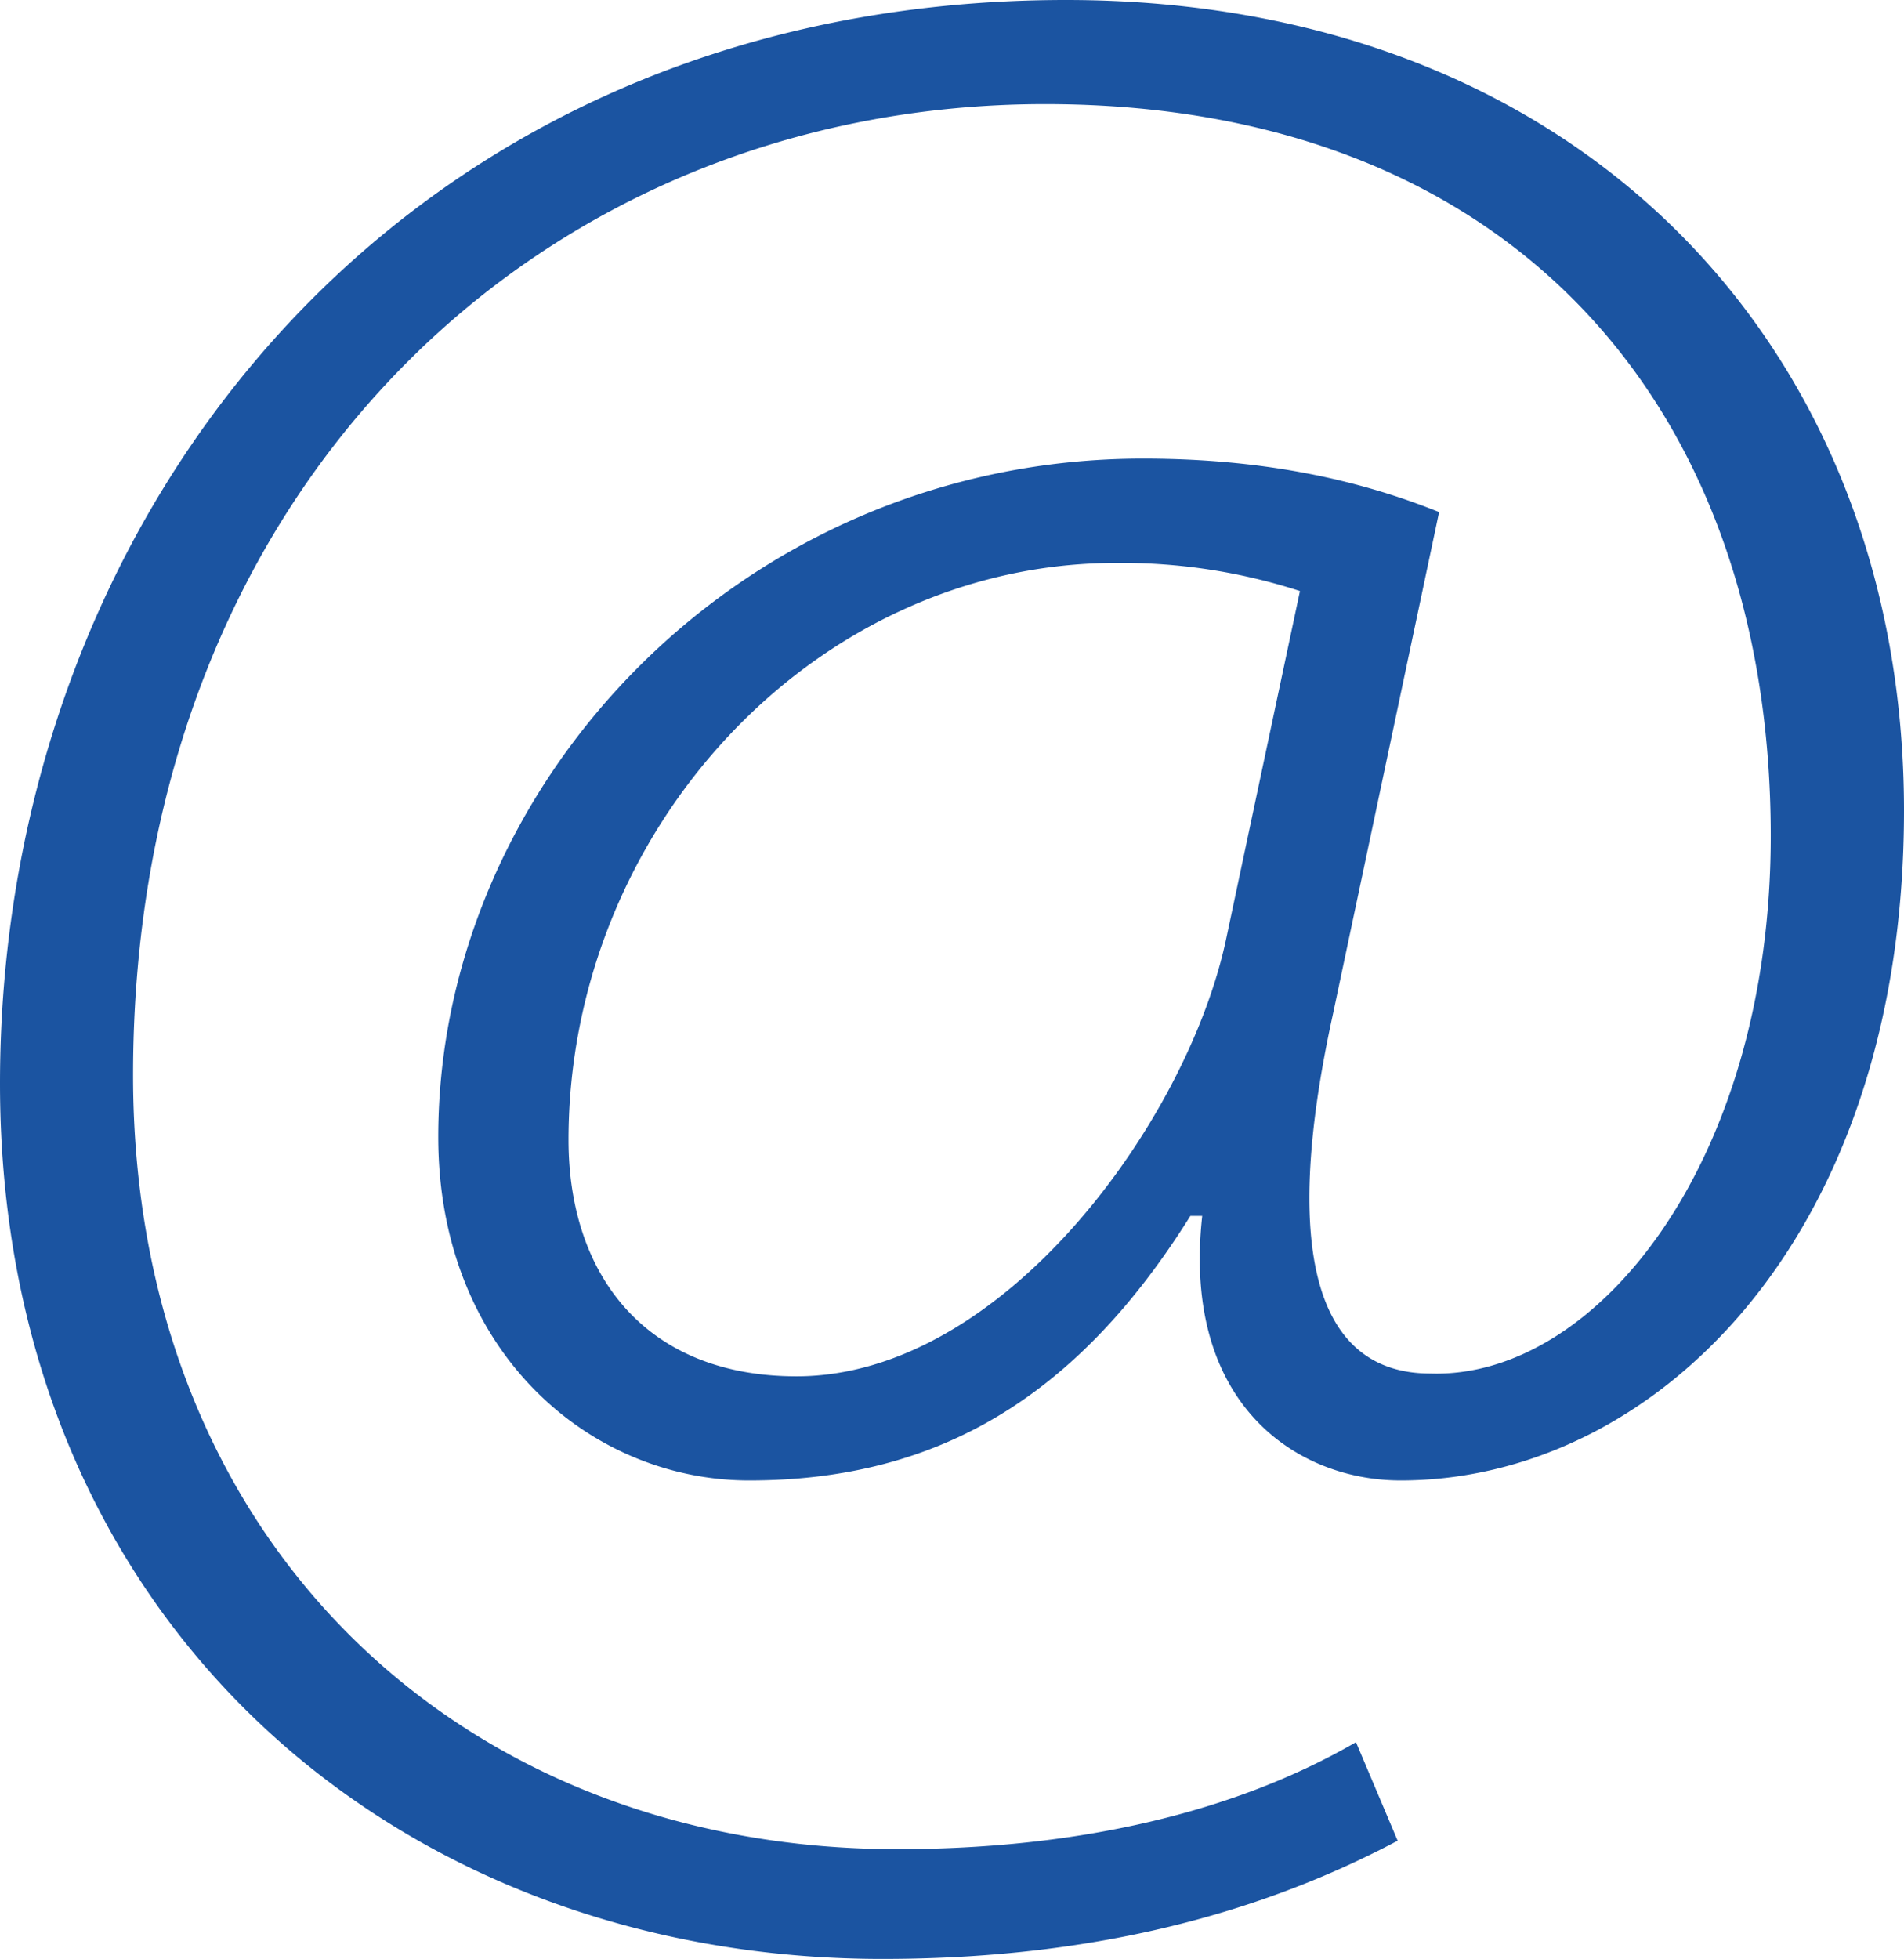 <svg xmlns="http://www.w3.org/2000/svg" viewBox="0 0 388.05 399.21"><defs><style>.cls-1{fill:#1b54a1;}</style></defs><g id="Calque_2" data-name="Calque 2"><g id="Calque_2-2" data-name="Calque 2"><path class="cls-1" d="M284.85,375.12c-31.38,16.63-66.38,24.09-105,24.09C80.87,399.21,0,330.38,0,220.83,0,102.67,83.89,0,217.26,0,321.67,0,388.05,70.55,388.05,165.19c0,87.76-51.3,136.51-102.59,136.51-21.13,0-44.66-15.48-40.44-53.91h-2.41c-22.94,36.7-51.3,53.91-89.92,53.91-32.59,0-63.37-26.38-63.37-70,0-72.28,62.16-138.24,143.63-138.24,25.35,0,44.66,4.59,60.35,10.9L271.58,207.06c-10.87,49.9-2.42,72.85,19.91,72.85,33.8,1.14,69.4-43,69.4-109.56C360.89,82,307.18,21.22,213,21.22c-102,0-185.88,77.44-185.88,197.89,0,95.21,67,157.73,155.7,157.73,36.81,0,68.8-7.46,93.54-21.8ZM264.94,120.45a117.93,117.93,0,0,0-37.42-5.73c-61.56,0-111.65,54.49-111.65,117.58,0,27.53,15.69,48.18,46.47,48.18,42.25,0,79.66-52.2,87.51-88.91Z"/></g></g></svg>